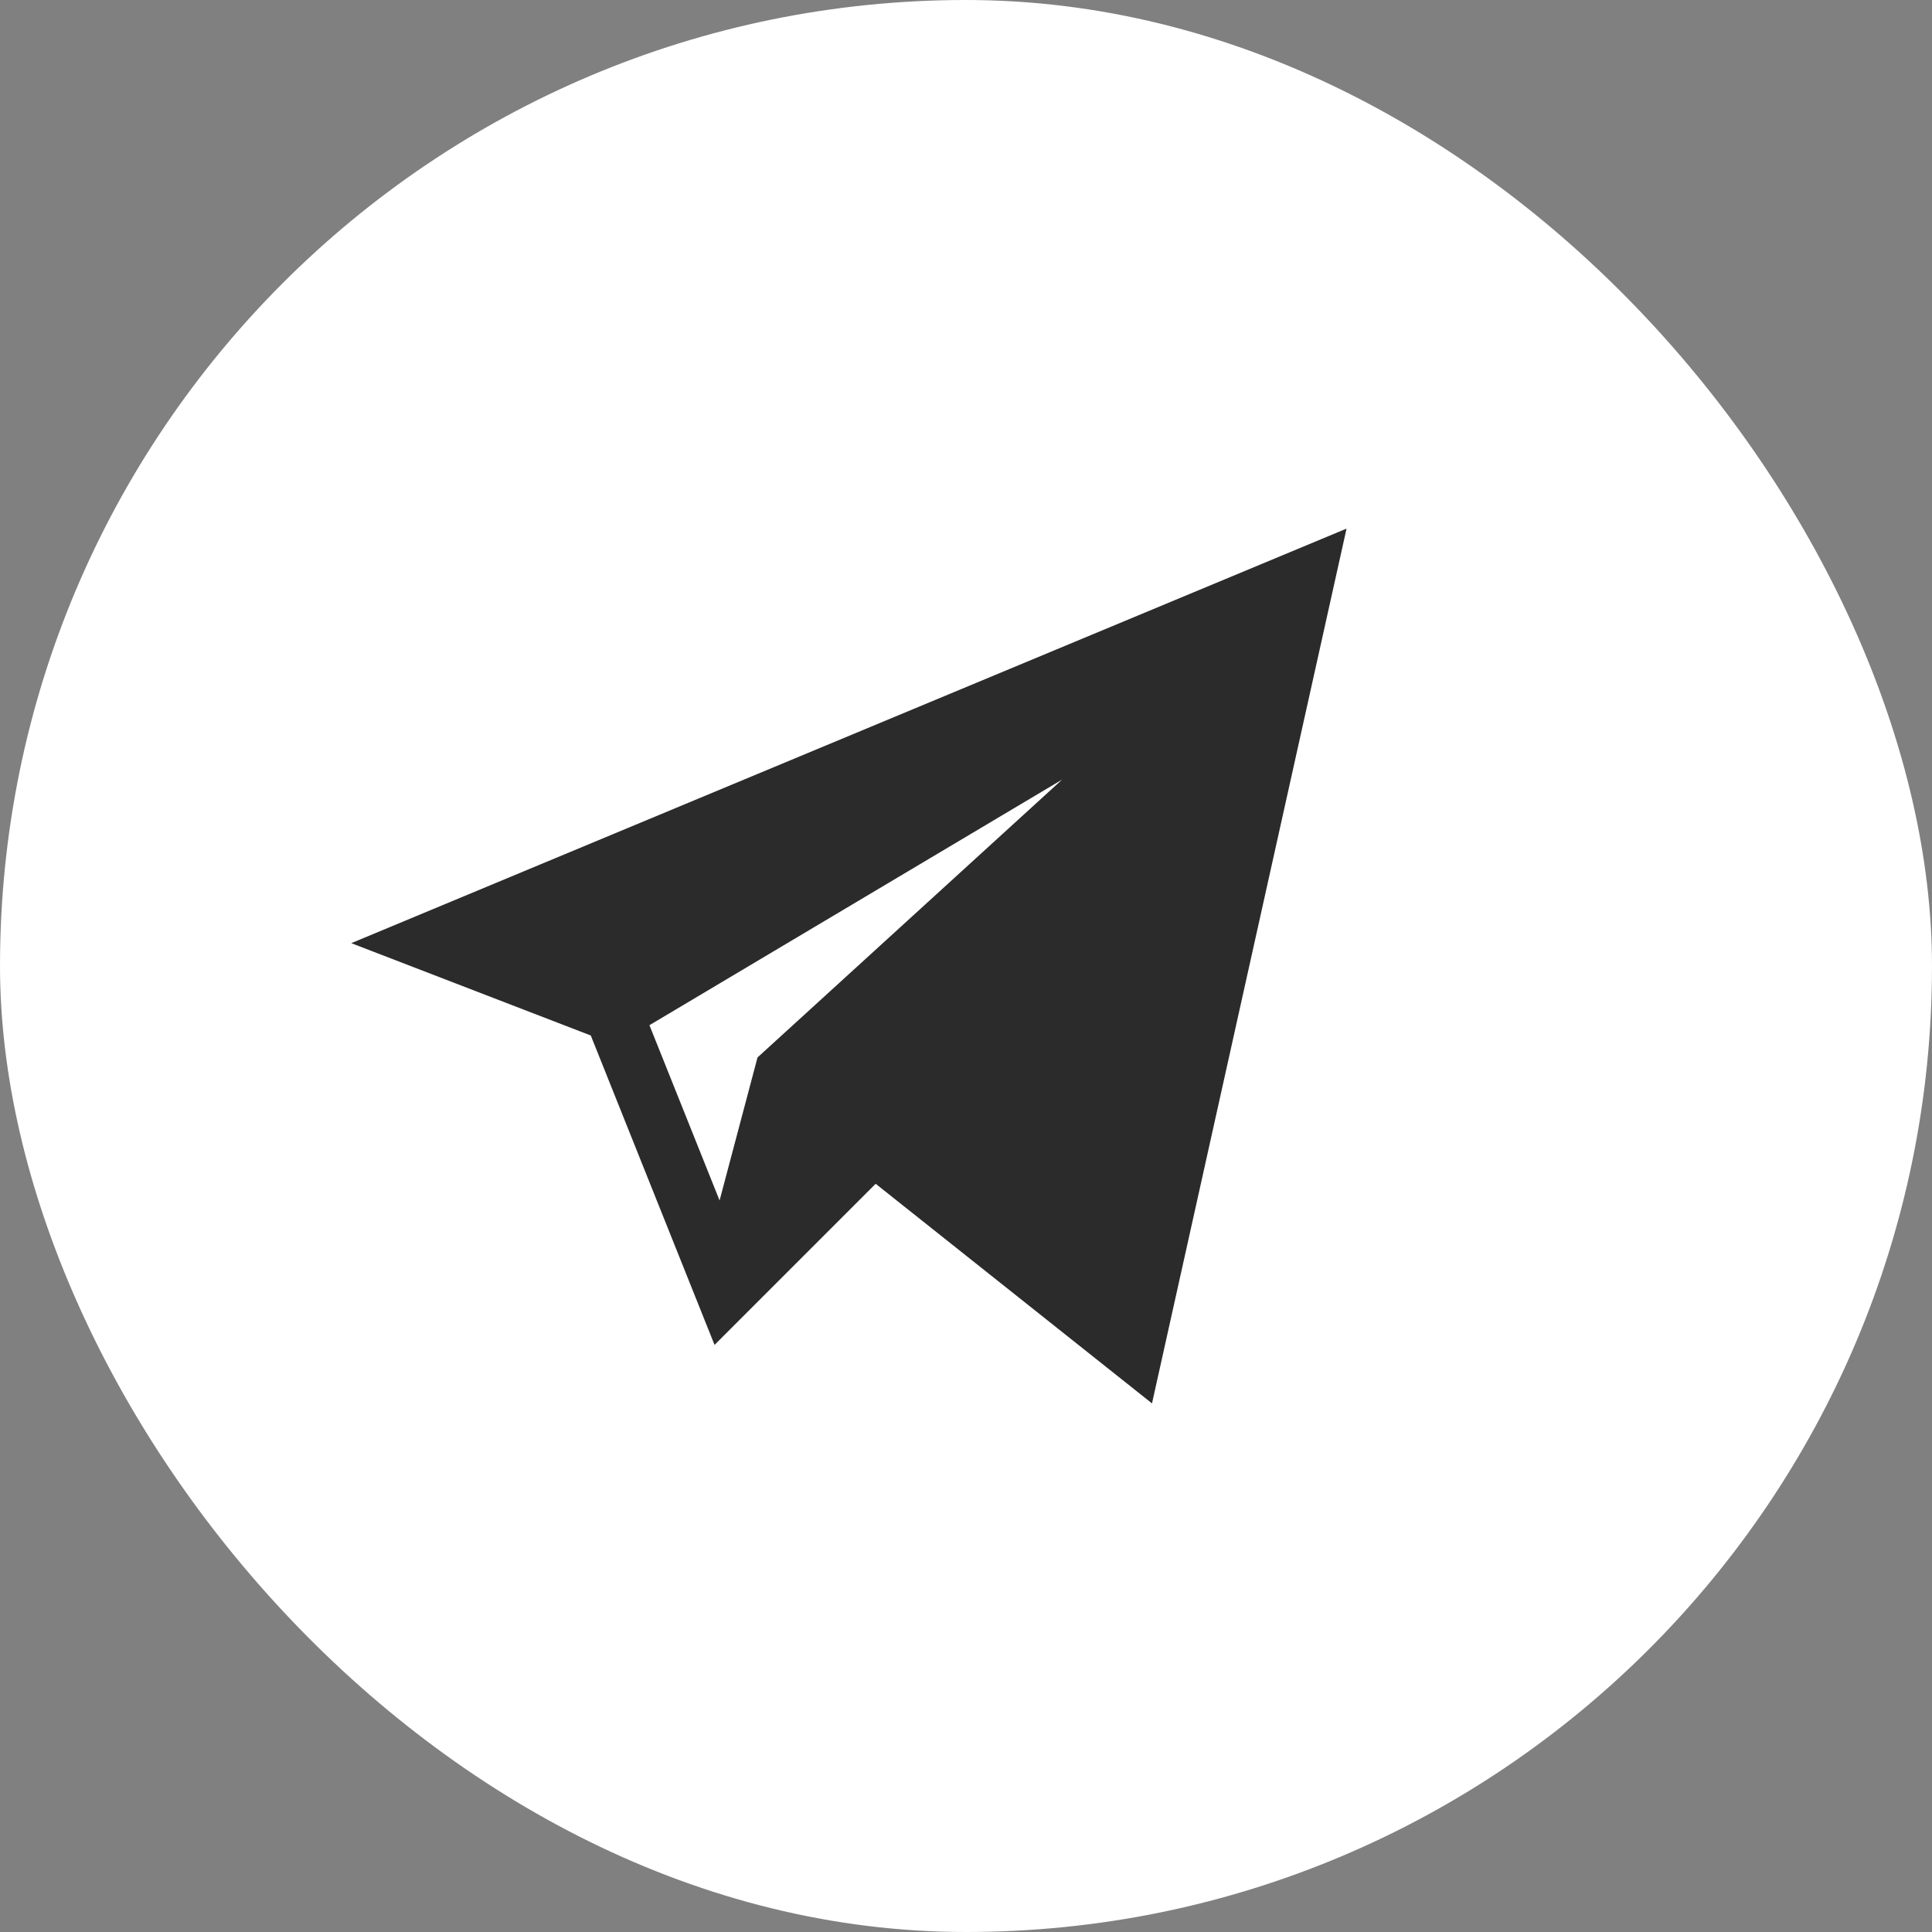 <?xml version="1.0" encoding="UTF-8"?> <svg xmlns="http://www.w3.org/2000/svg" width="33" height="33" viewBox="0 0 33 33" fill="none"><rect x="0" y="0" width="33" height="33" fill="#808080" stroke="none"/><rect width="33" height="33" rx="16.5" fill="white"></rect><path d="M10.091 17.687L12.205 22.972L14.957 20.22L19.677 23.971L23 9.029L6 16.11L10.091 17.687ZM18.142 13.316L12.939 18.062L12.291 20.505L11.093 17.511L18.142 13.316Z" fill="#2B2B2B"></path></svg> 